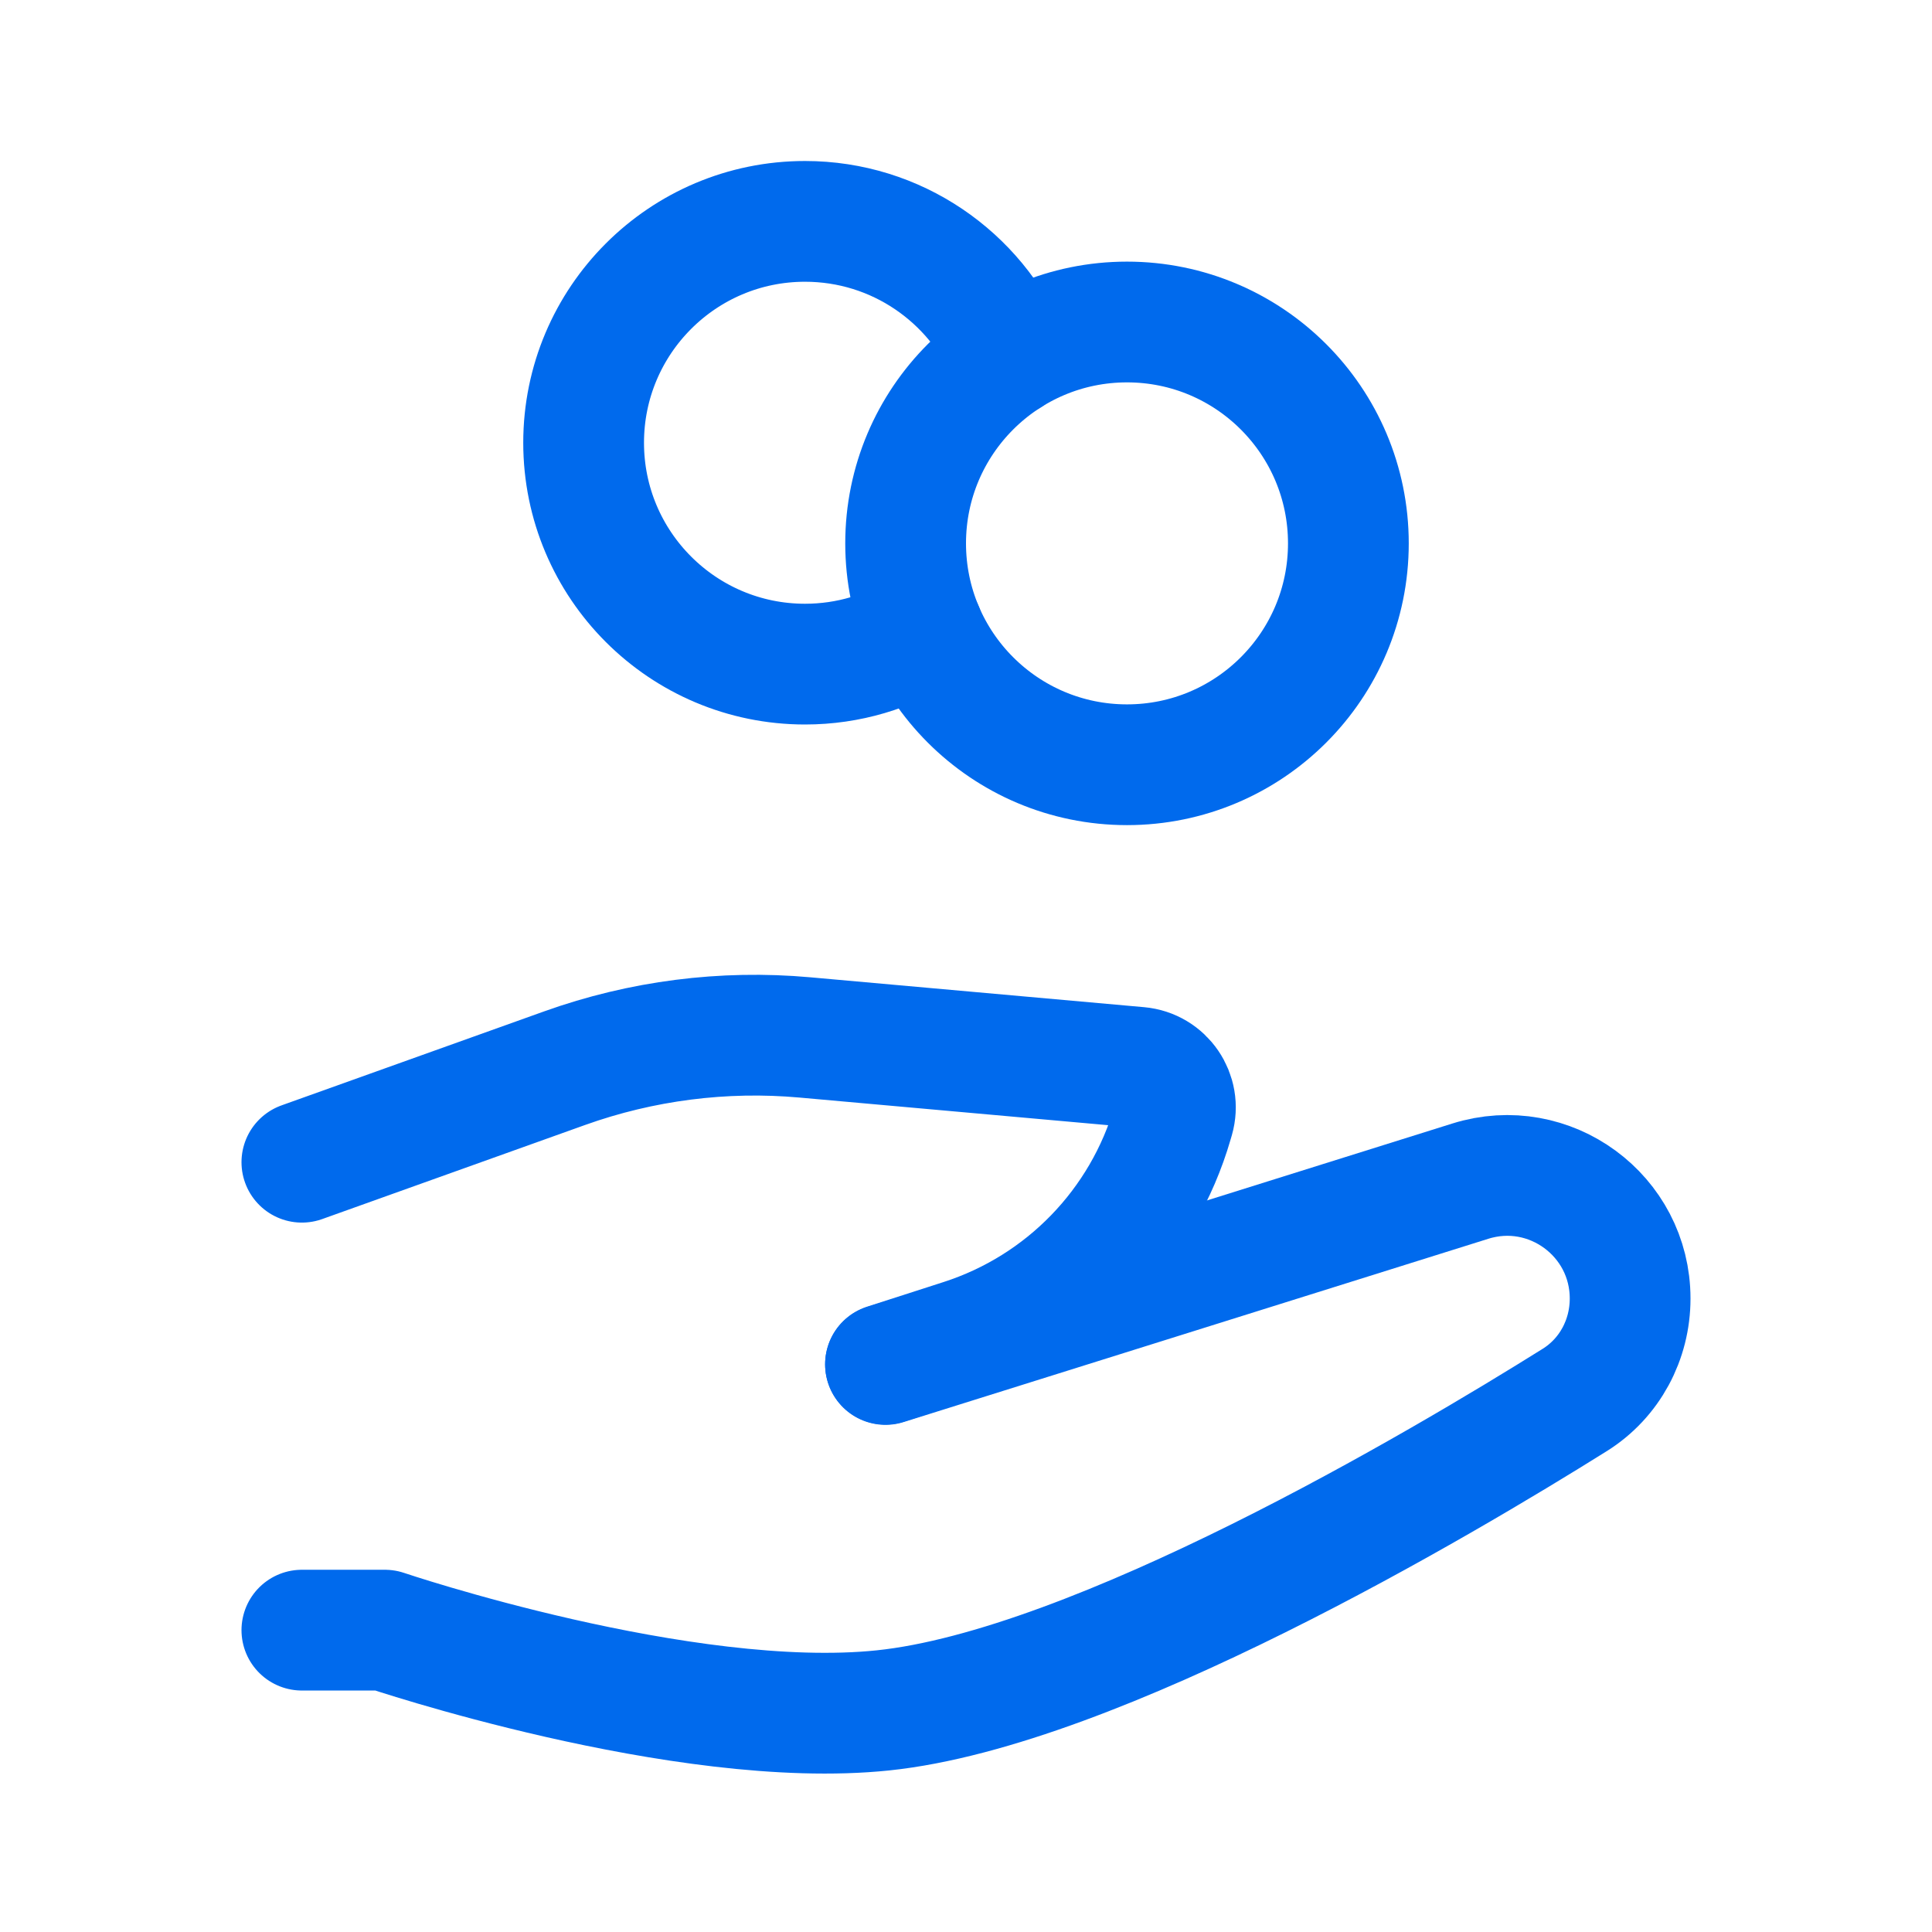 <?xml version="1.0" encoding="UTF-8"?> <svg xmlns="http://www.w3.org/2000/svg" width="96" height="96" viewBox="0 0 96 96" fill="none"><path d="M56 38C62.075 38 67 33.075 67 27C67 20.925 62.075 16 56 16C49.925 16 45 20.925 45 27C45 33.075 49.925 38 56 38Z" stroke="#006AED" stroke-width="6" stroke-linecap="round" stroke-linejoin="round"></path><path d="M50.127 17.698C48.452 13.761 44.548 11 40 11C33.925 11 29 15.925 29 22C29 28.075 33.925 33 40 33C42.16 33 44.174 32.378 45.873 31.302" stroke="#006AED" stroke-width="6" stroke-linecap="round" stroke-linejoin="round"></path><path d="M15 81.001H19.125C19.125 81.001 33.961 86.02 43.875 84.988C54.455 83.887 71.608 73.72 78.25 69.562C79.986 68.475 81 66.57 81 64.523C81 60.397 76.996 57.456 73.059 58.691L44 67.8" stroke="#006AED" stroke-width="6" stroke-linecap="round" stroke-linejoin="round"></path><path d="M15 57.75L28.059 53.076C31.879 51.709 35.95 51.187 39.991 51.549L56.582 53.034C57.836 53.146 58.675 54.373 58.326 55.582L58.269 55.776C56.791 60.886 52.869 64.928 47.806 66.559L44 67.785" stroke="#006AED" stroke-width="6" stroke-linecap="round" stroke-linejoin="round"></path></svg> 
